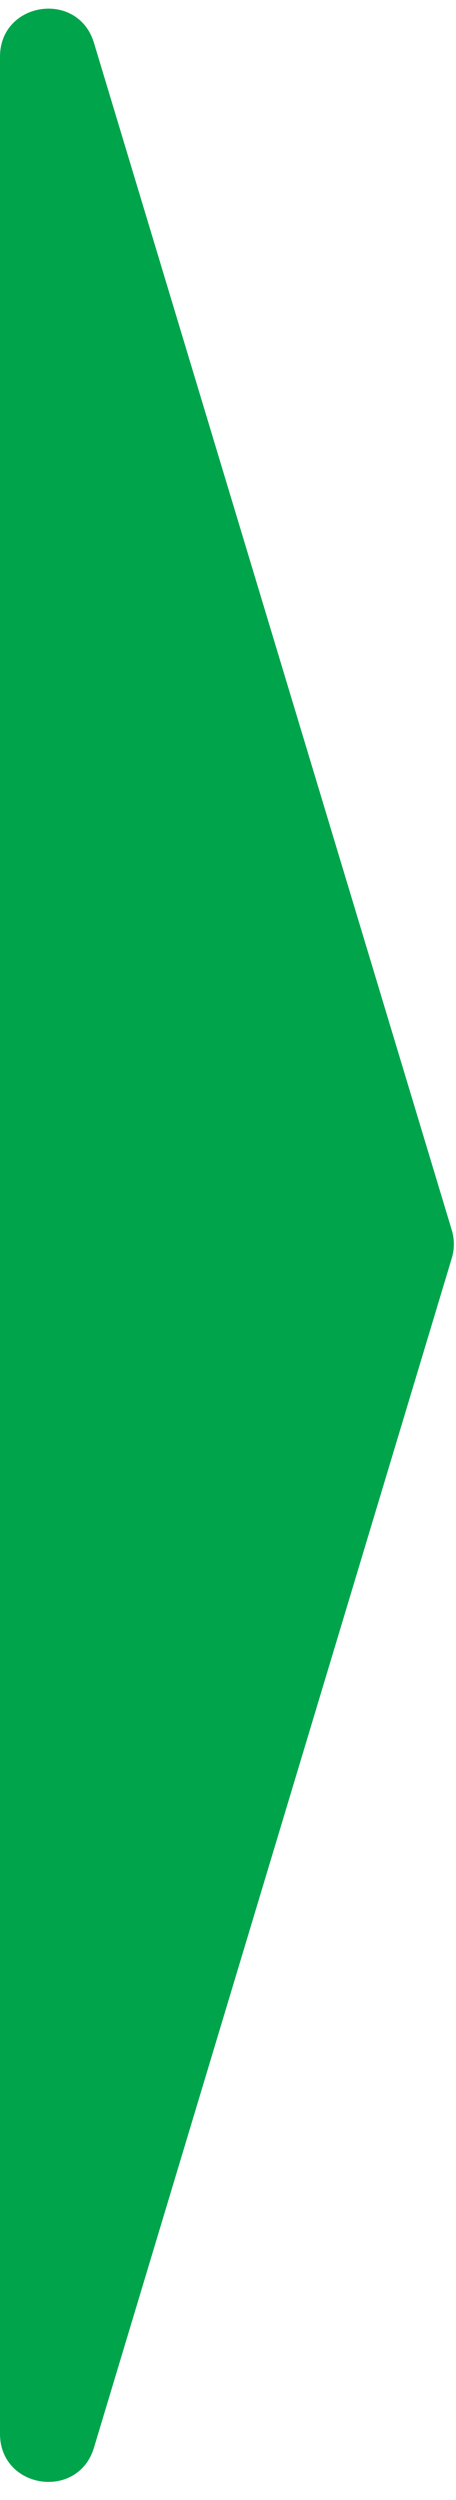 <svg width="19" height="104" viewBox="0 0 19 104" fill="none" xmlns="http://www.w3.org/2000/svg">
<path d="M-4.91552e-06 2.361L-5.93174e-07 101.244C-4.92531e-07 103.547 3.251 104.026 3.915 101.821L18.826 52.333C18.939 51.957 18.939 51.555 18.826 51.178L3.915 1.783C3.249 -0.421 -5.01613e-06 0.059 -4.91552e-06 2.361Z" fill="#00A54B"/>
</svg>
